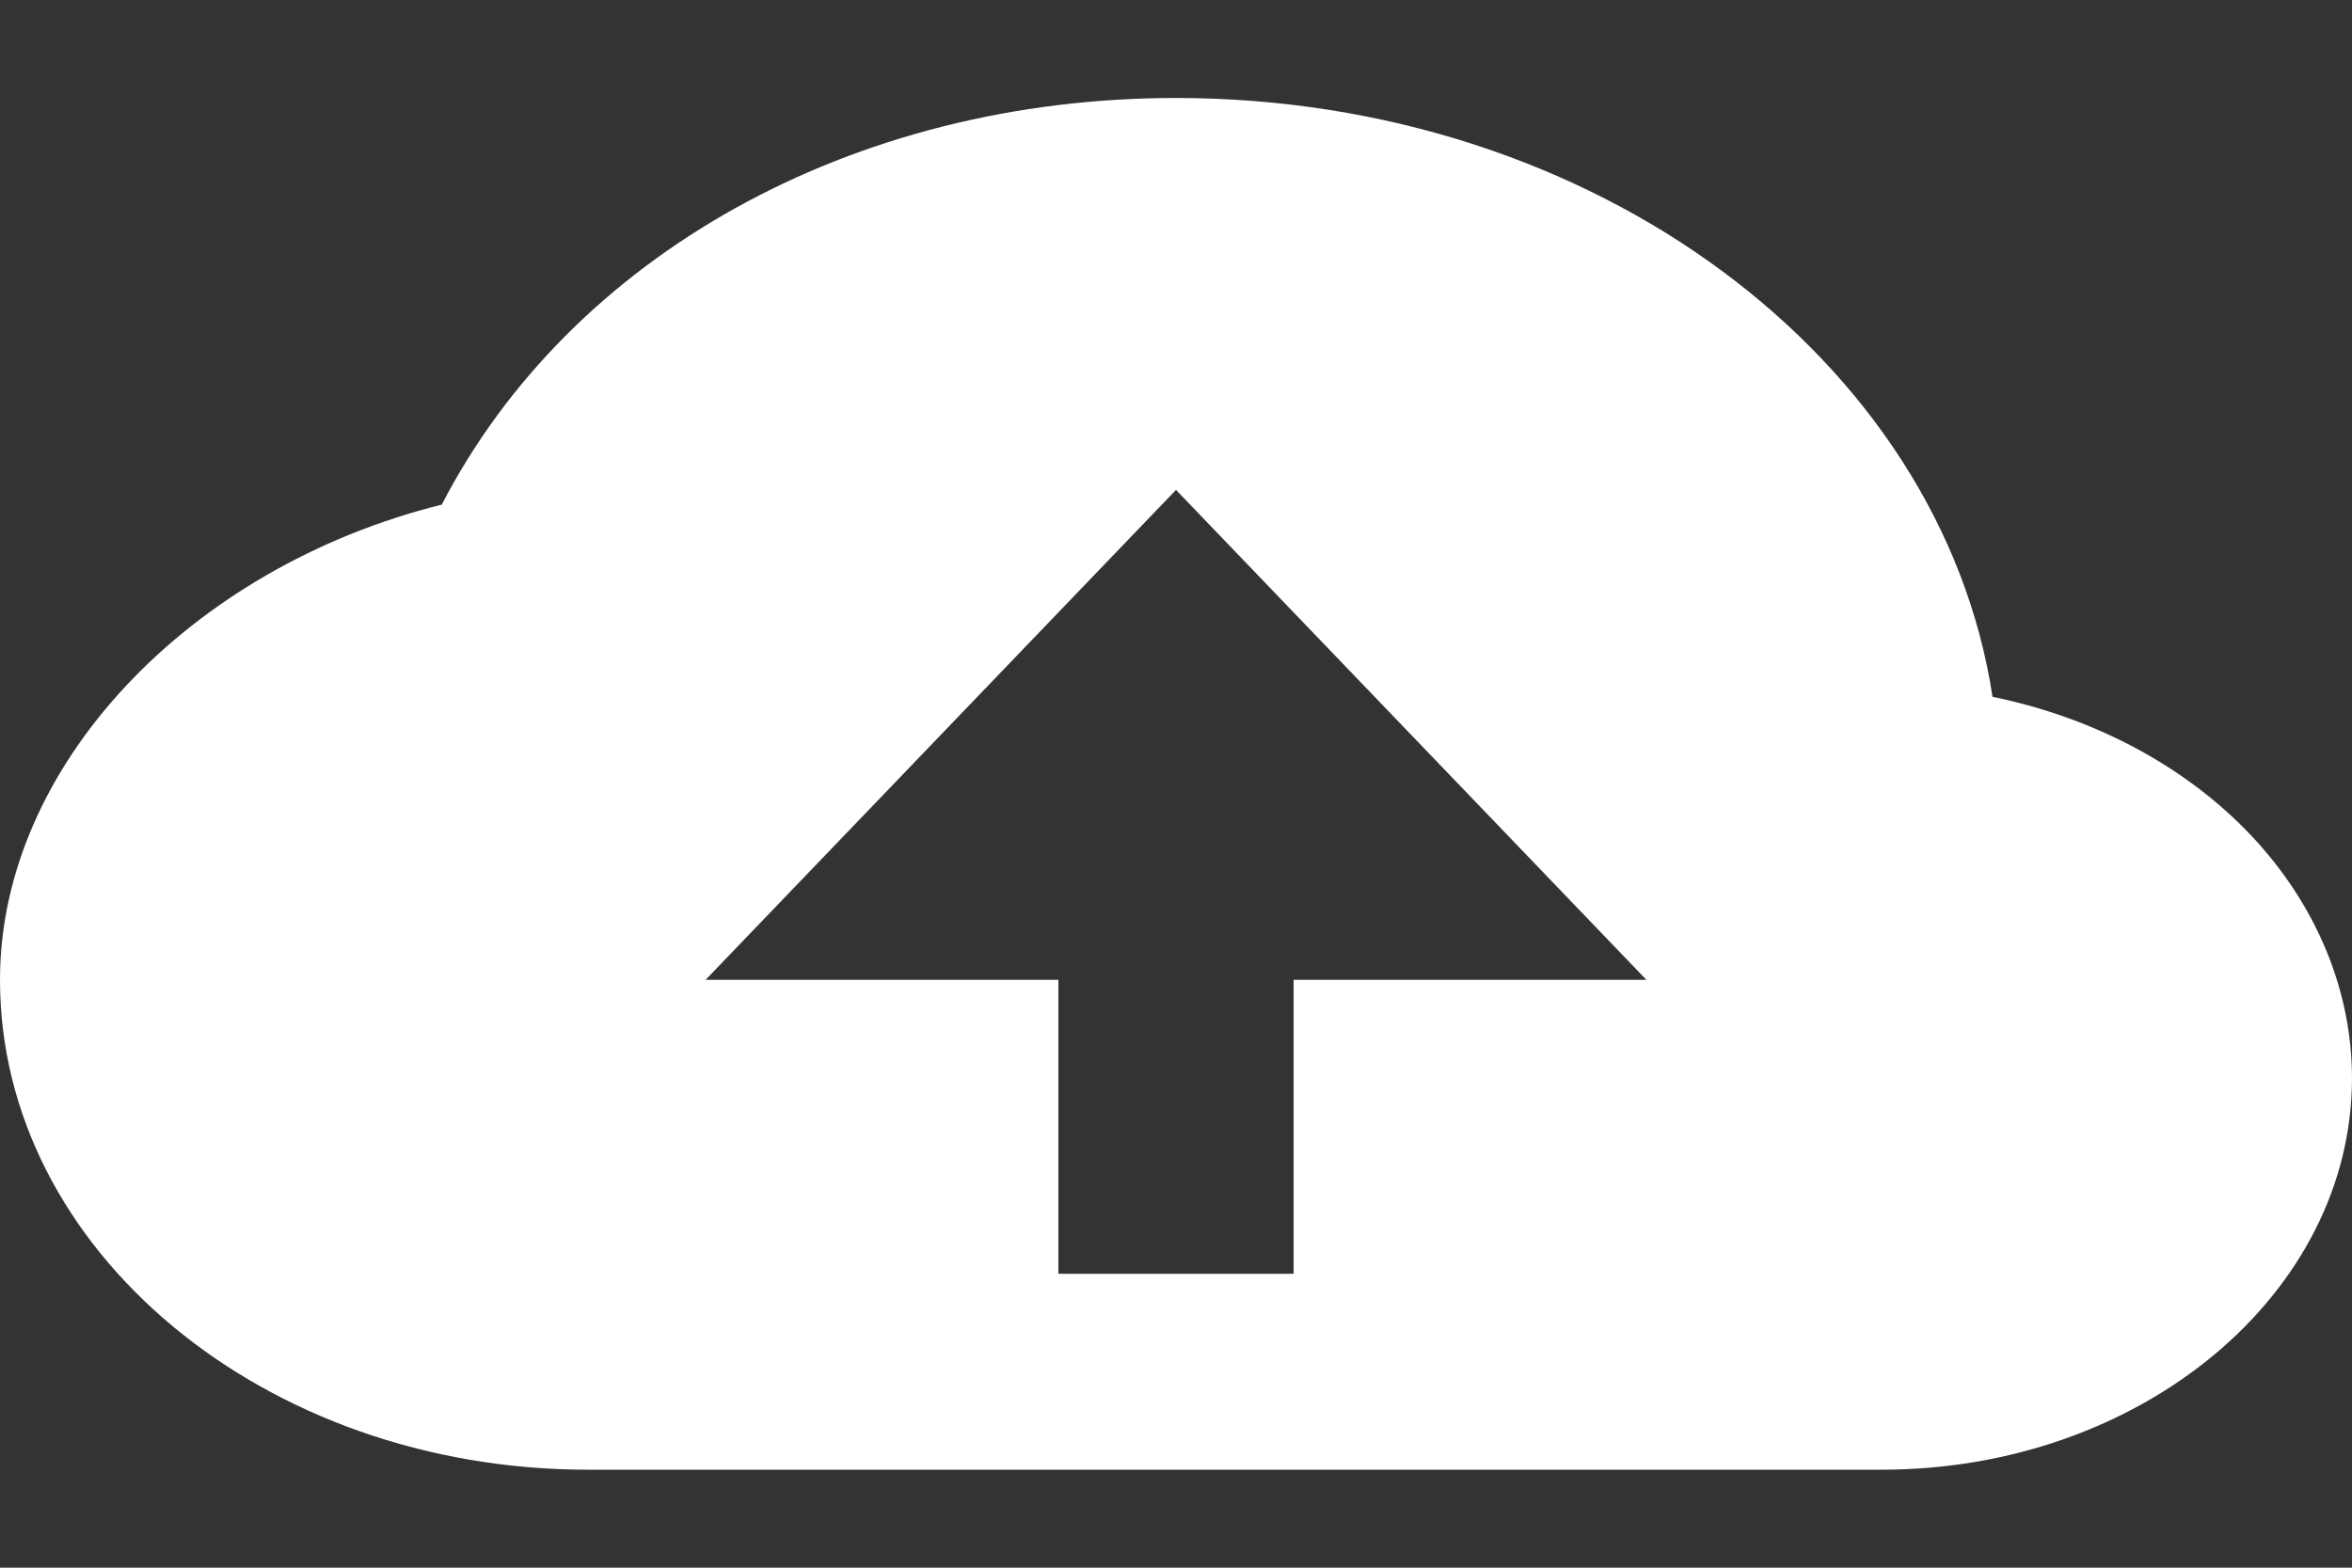 <svg width="12" height="8" viewBox="0 0 12 8" fill="none" xmlns="http://www.w3.org/2000/svg">
<rect x="0" y="0" width="12" height="8" fill="#333333" stroke="none"/>
<path d="M10.166 3.556C9.904 1.835 8.136 0.5 6 0.5C4.346 0.5 2.91 1.306 2.254 2.575C0.965 2.896 0 3.91 0 5C0 6.378 1.346 7.5 3 7.5H9.6C10.924 7.5 12 6.603 12 5.5C11.999 5.052 11.818 4.617 11.486 4.264C11.153 3.912 10.689 3.663 10.166 3.556ZM6.6 5V6.5H5.4V5H3.6L6 2.5L8.4 5H6.6Z" fill="white"/>
</svg>
